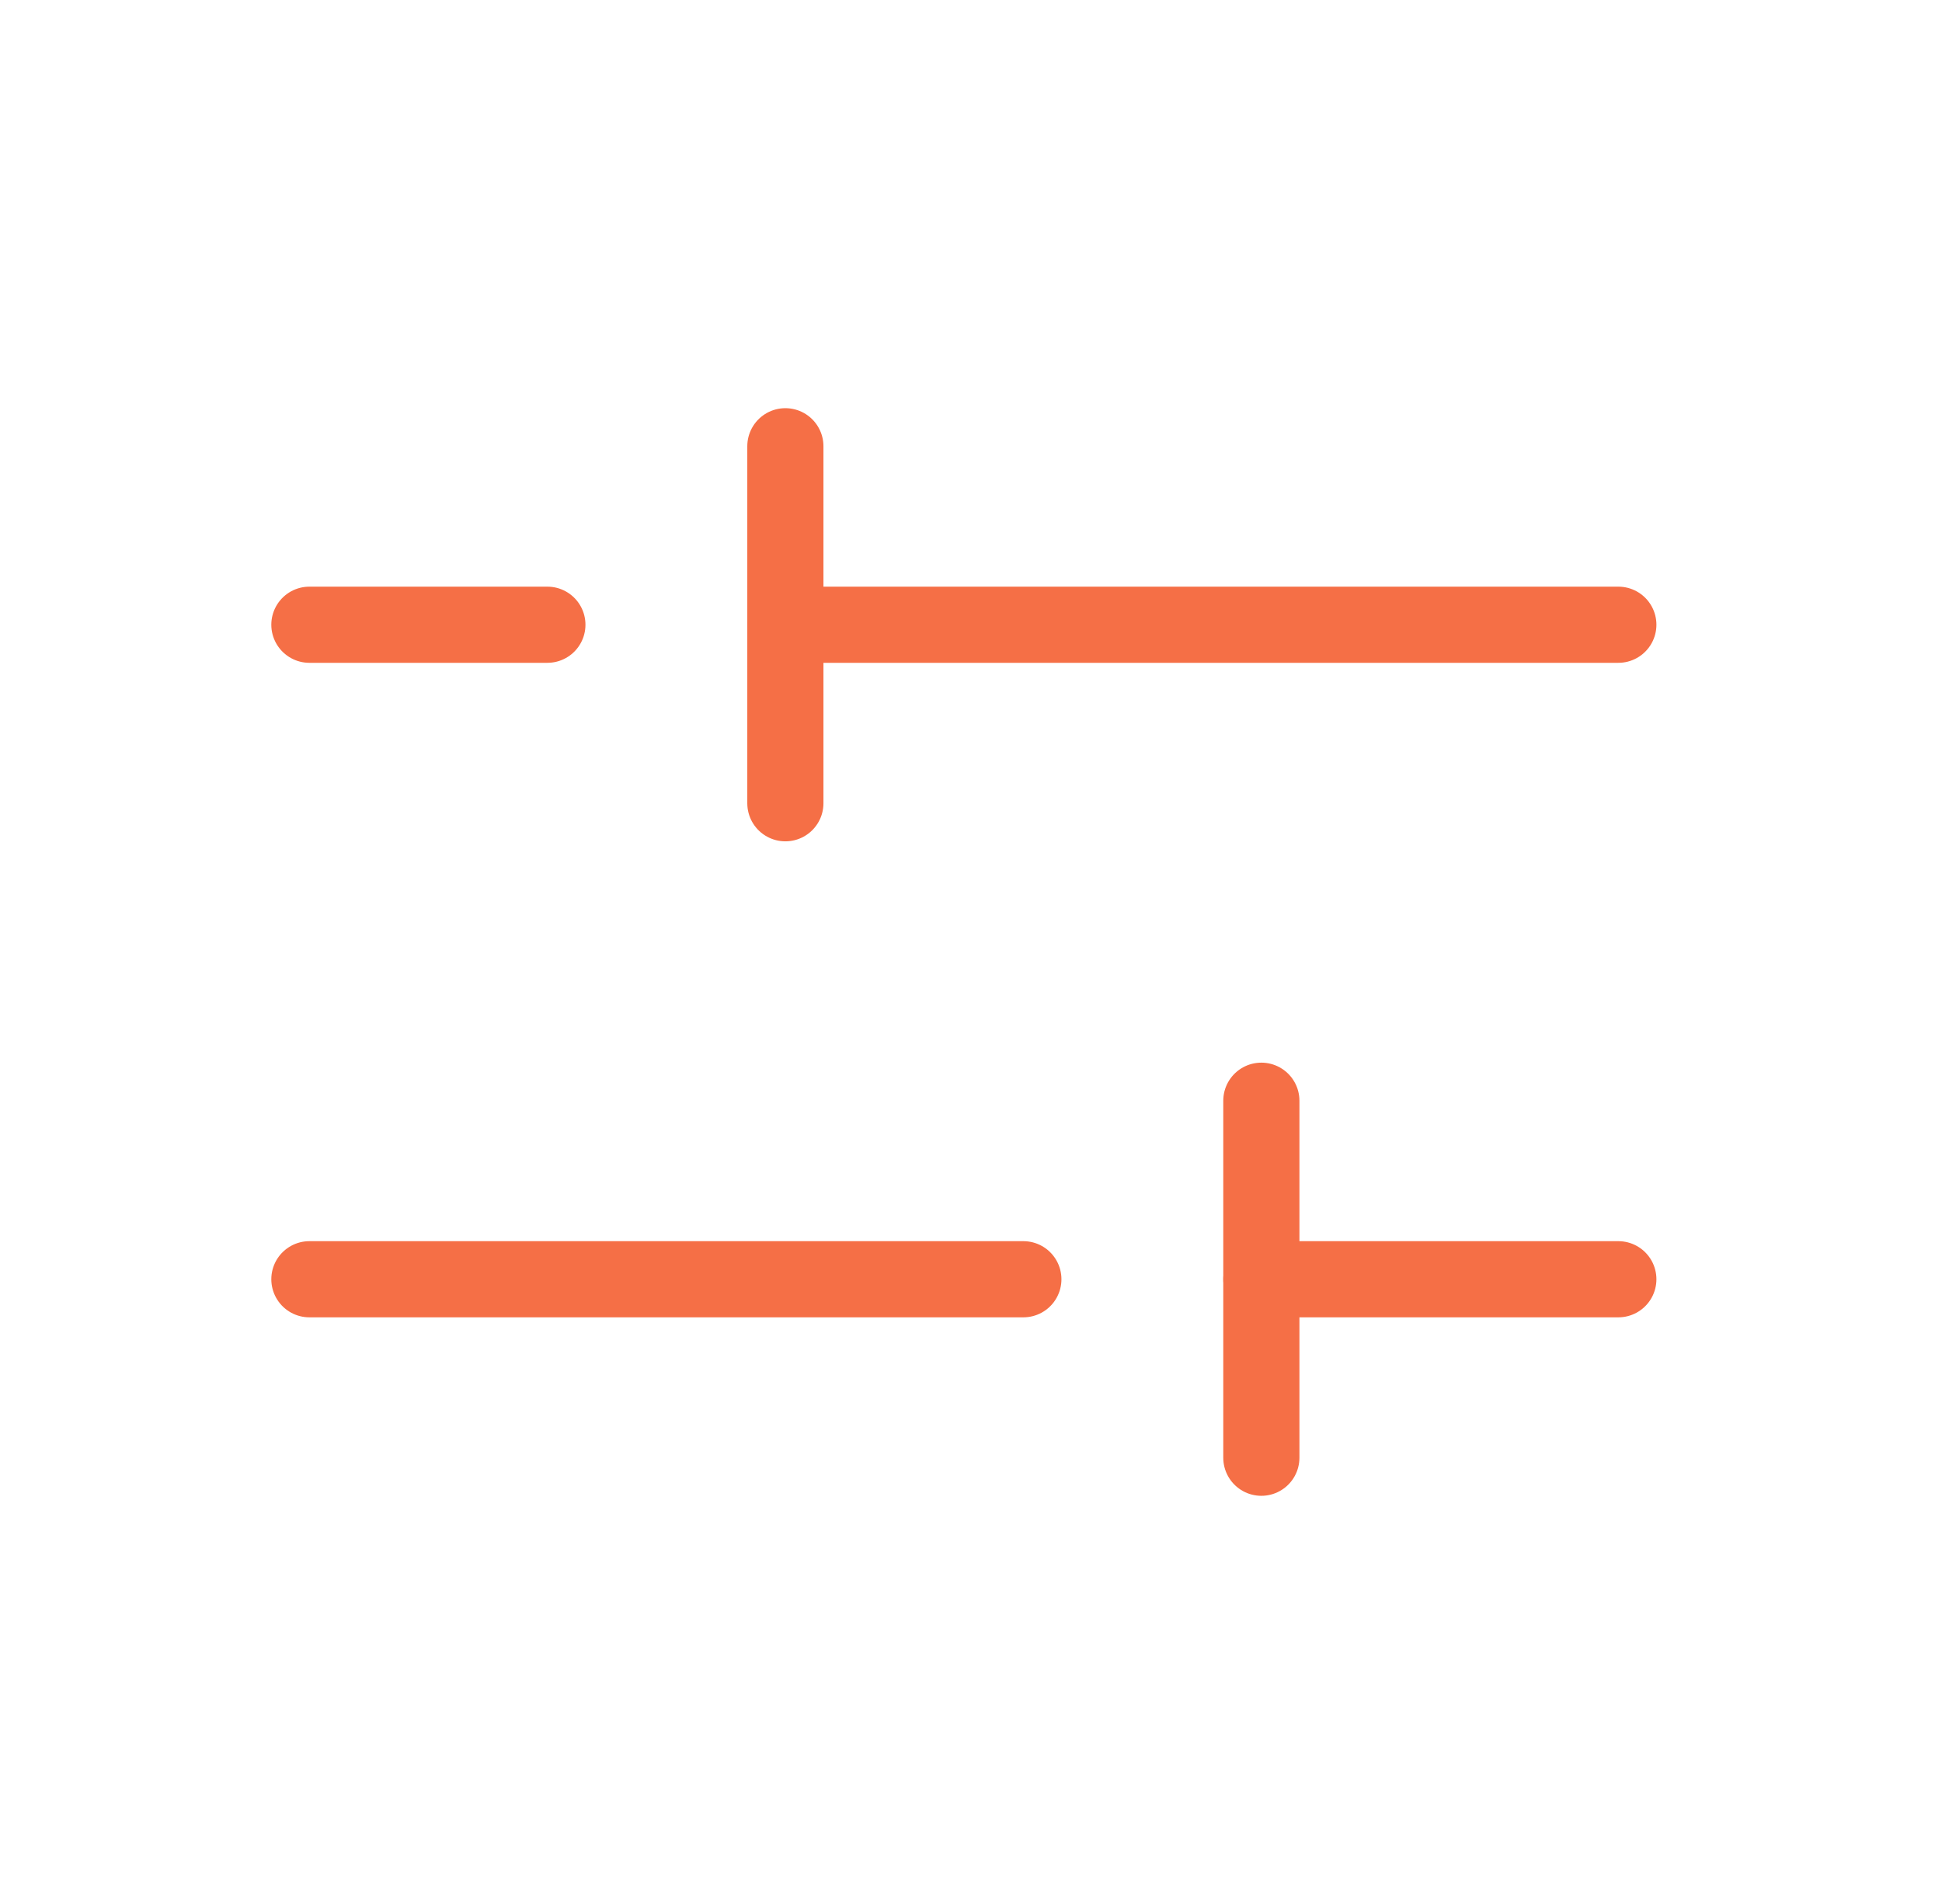<svg width="51" height="50" viewBox="0 0 51 50" fill="none" xmlns="http://www.w3.org/2000/svg">
<path d="M26.875 33.594H8.125" stroke="#F56F46" stroke-width="2" stroke-linecap="round" stroke-linejoin="round"/>
<path d="M42.5 33.594H33.125" stroke="#F56F46" stroke-width="2" stroke-linecap="round" stroke-linejoin="round"/>
<path d="M14.375 16.406H8.125" stroke="#F56F46" stroke-width="2" stroke-linecap="round" stroke-linejoin="round"/>
<path d="M42.5 16.406H20.625" stroke="#F56F46" stroke-width="2" stroke-linecap="round" stroke-linejoin="round"/>
<path d="M20.625 11.719V21.094" stroke="#F56F46" stroke-width="2" stroke-linecap="round" stroke-linejoin="round"/>
<path d="M33.125 38.281V28.906" stroke="#F56F46" stroke-width="2" stroke-linecap="round" stroke-linejoin="round"/>
</svg>
